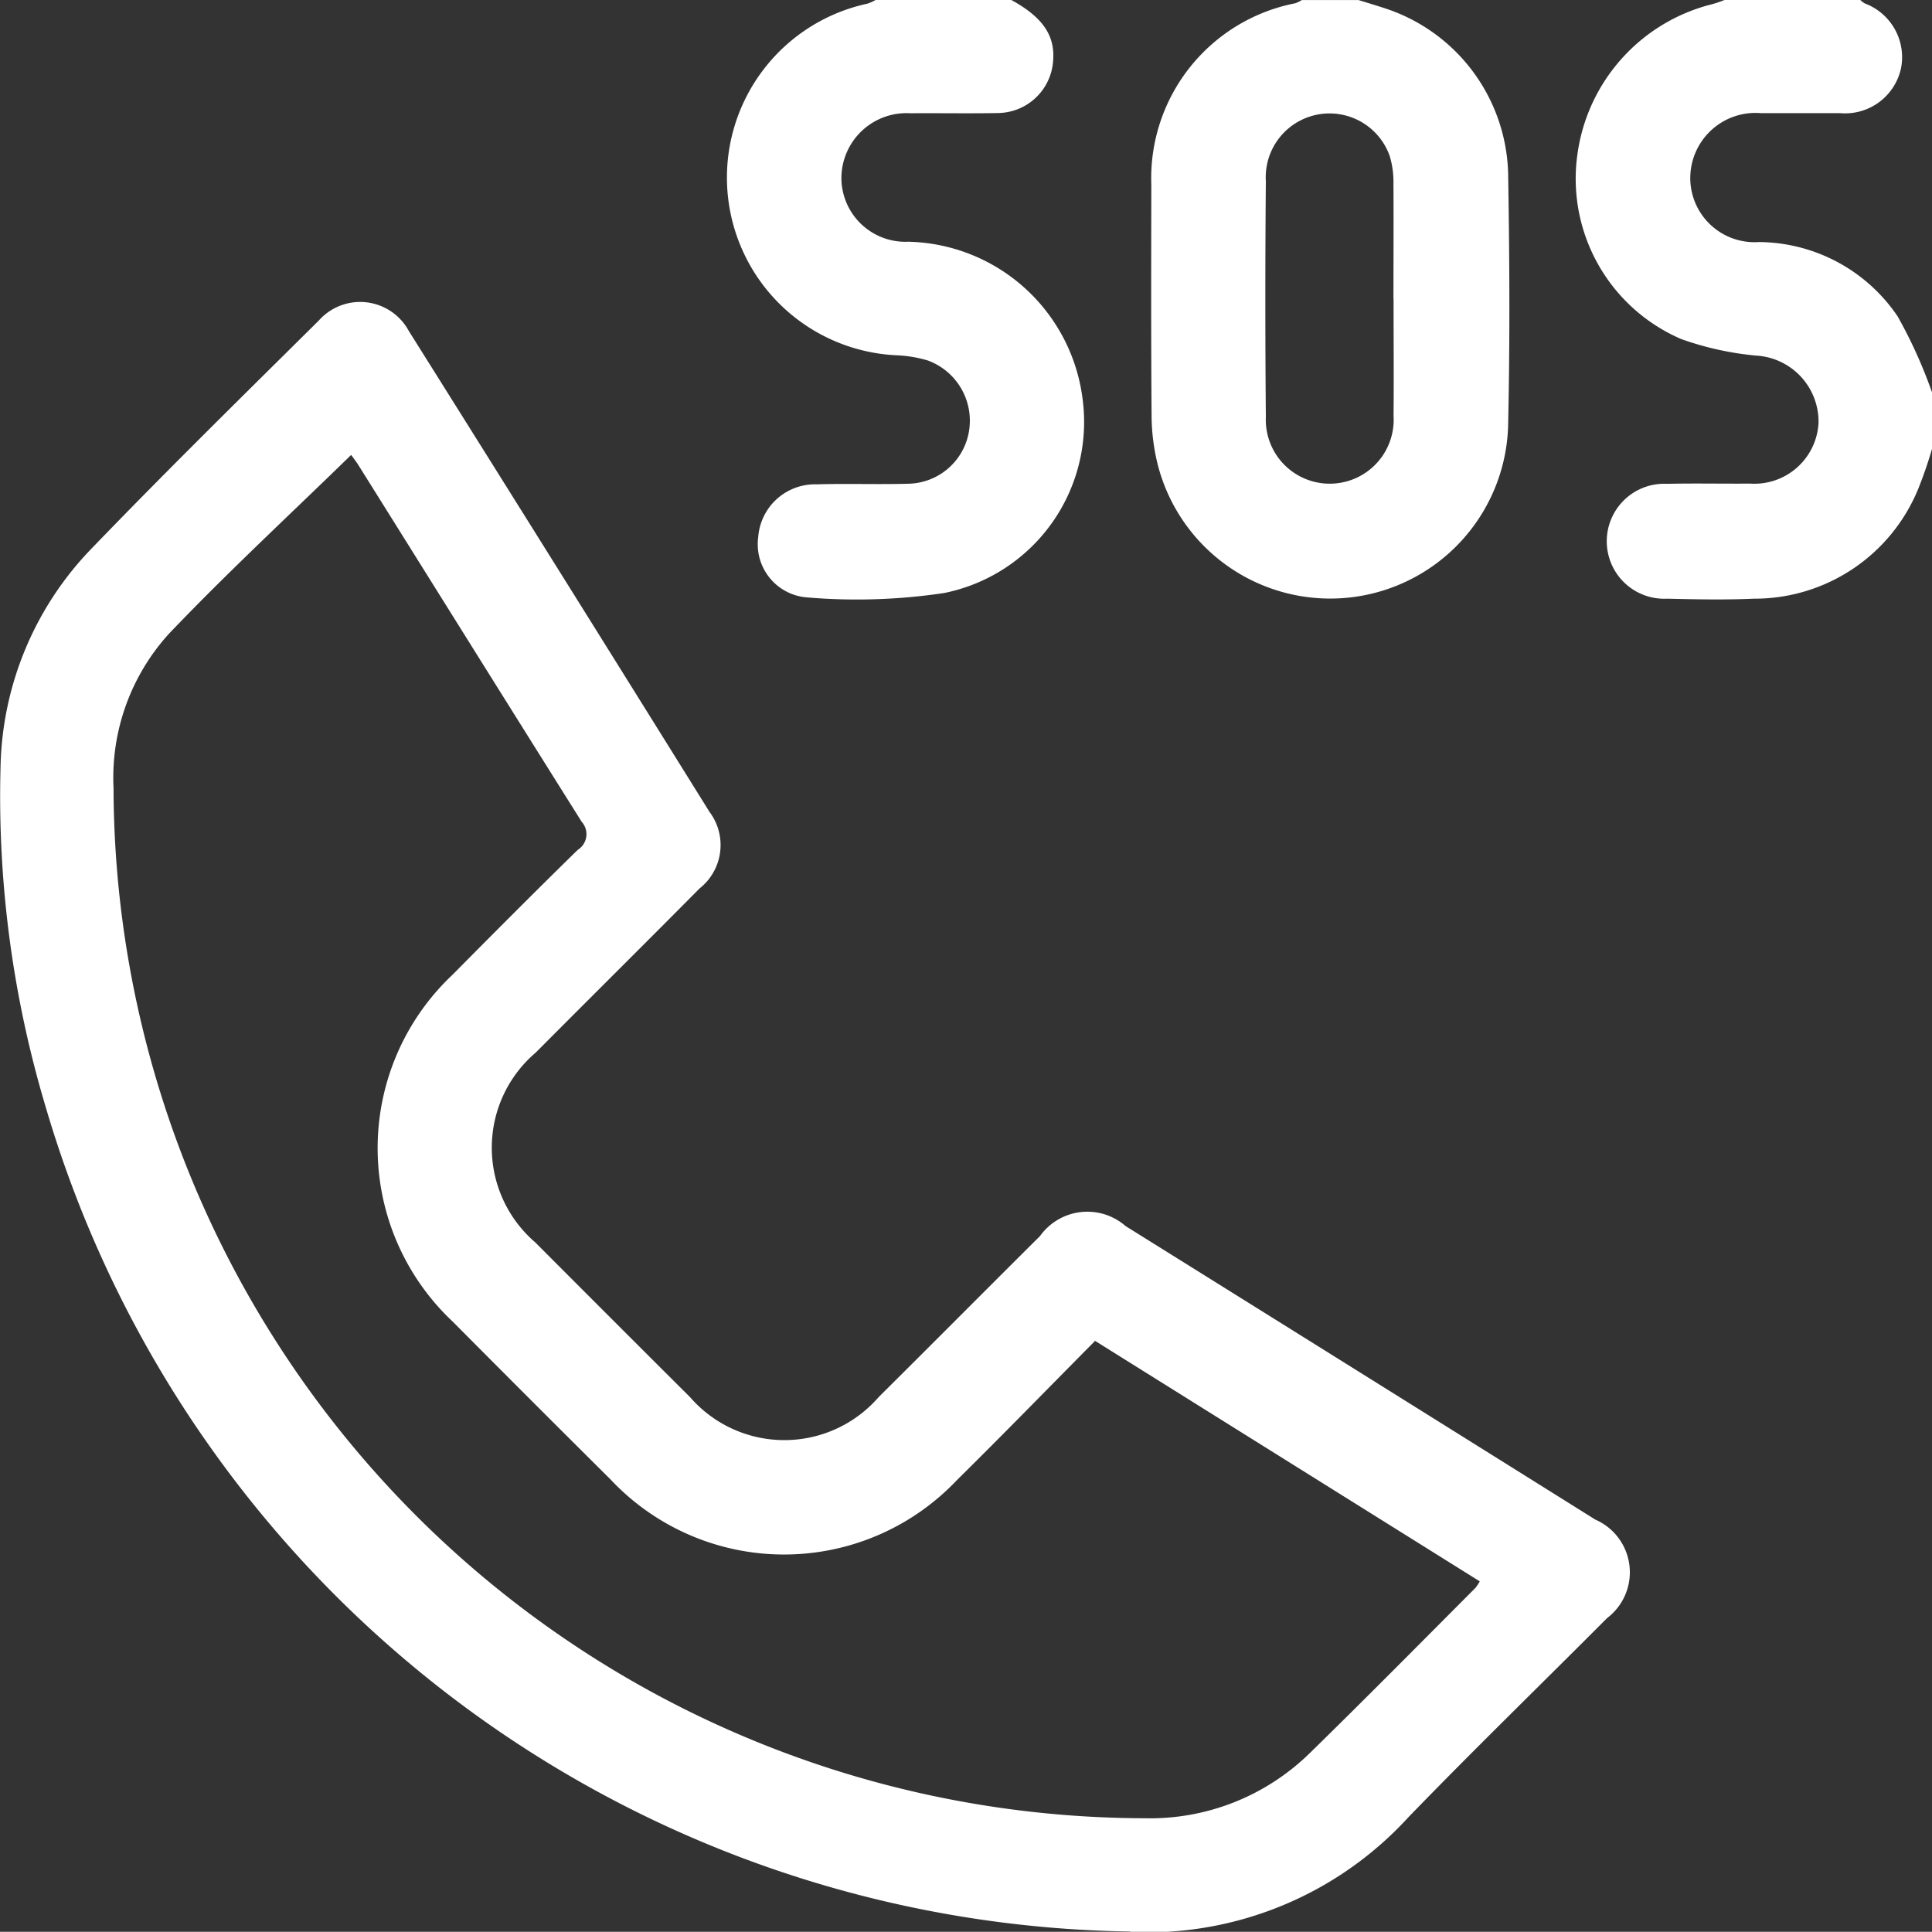 <?xml version="1.0" encoding="UTF-8"?>
<svg xmlns="http://www.w3.org/2000/svg" xmlns:xlink="http://www.w3.org/1999/xlink" width="52.75" height="52.745" viewBox="0 0 52.75 52.745">
  <rect x="0" y="0" width="52.75" height="52.745" fill="#333333" stroke="none"/>
  <defs>
    <clipPath id="a">
      <rect width="52.75" height="52.745" fill="#fff"></rect>
    </clipPath>
  </defs>
  <g clip-path="url(#a)">
    <path d="M82.118,0c.241.075.483.147.723.226a4.877,4.877,0,0,1,3.365,4.633c.037,2.212.048,4.426,0,6.638a4.86,4.86,0,0,1-9.579,1.147,5.65,5.65,0,0,1-.158-1.32c-.016-2.092-.011-4.185-.007-6.278A4.866,4.866,0,0,1,80.393.088.879.879,0,0,0,80.572,0Zm.955,8.162c0-1.047.006-2.093,0-3.14a2.477,2.477,0,0,0-.1-.756,1.742,1.742,0,0,0-3.384.68q-.028,3.217,0,6.434a1.746,1.746,0,1,0,3.487-.026c.009-1.064,0-2.127,0-3.191" transform="translate(-45.027 0.001)" fill="#fff"></path>
    <path d="M56.082,0c.911.5,1.242,1.033,1.124,1.807a1.528,1.528,0,0,1-1.465,1.279c-.806.015-1.613,0-2.419.006a1.778,1.778,0,0,0-1.88,1.76A1.747,1.747,0,0,0,53.265,6.6,4.905,4.905,0,0,1,58.028,10.9a4.763,4.763,0,0,1-3.779,5.291,16.084,16.084,0,0,1-3.737.121,1.456,1.456,0,0,1-1.341-1.649,1.555,1.555,0,0,1,1.592-1.439c.84-.025,1.682.007,2.522-.017a1.712,1.712,0,0,0,1.649-1.49A1.751,1.751,0,0,0,53.8,9.842a3.51,3.51,0,0,0-.858-.142A4.857,4.857,0,0,1,52.153.1a1.221,1.221,0,0,0,.221-.1Z" transform="translate(-28.469)" fill="#fff"></path>
    <path d="M114.421,12.257a11.588,11.588,0,0,1-.38,1.1,4.828,4.828,0,0,1-4.483,2.989c-.788.035-1.579.019-2.368,0a1.57,1.57,0,1,1,0-3.136c.755-.017,1.51,0,2.265-.006a1.754,1.754,0,0,0,1.868-1.657,1.807,1.807,0,0,0-1.706-1.838,8.408,8.408,0,0,1-2.037-.449,4.765,4.765,0,0,1-2.84-5.048,4.91,4.91,0,0,1,3.688-4.1A3.313,3.313,0,0,0,108.755,0h3.709a.728.728,0,0,0,.118.092,1.568,1.568,0,0,1,.994,1.768,1.562,1.562,0,0,1-1.666,1.229c-.72,0-1.44,0-2.161,0A1.781,1.781,0,0,0,107.822,4.8a1.753,1.753,0,0,0,1.865,1.809,4.606,4.606,0,0,1,3.795,2.028,13.09,13.09,0,0,1,.94,2.078Z" transform="translate(-61.671)" fill="#fff"></path>
    <path d="M30.864,64.546A31.334,31.334,0,0,1,1.246,42.028,29.555,29.555,0,0,1,.015,32.742a8.824,8.824,0,0,1,2.509-5.981c2.024-2.1,4.108-4.146,6.18-6.2a1.51,1.51,0,0,1,2.459.287q4.118,6.555,8.208,13.127a1.509,1.509,0,0,1-.271,2.092c-1.486,1.5-2.986,2.986-4.475,4.483a3.41,3.41,0,0,0-.009,5.182q2.109,2.115,4.225,4.224a3.411,3.411,0,0,0,5.148,0c1.474-1.464,2.938-2.938,4.408-4.4a1.588,1.588,0,0,1,2.337-.27q6.413,4,12.823,8.013a1.569,1.569,0,0,1,.321,2.69c-1.805,1.812-3.641,3.595-5.42,5.432a9.665,9.665,0,0,1-7.593,3.137m-.973-16.131c-1.276,1.287-2.508,2.554-3.765,3.794a6.5,6.5,0,0,1-9.466-.027q-2.155-2.141-4.3-4.3a6.5,6.5,0,0,1-.014-9.463c1.136-1.146,2.274-2.291,3.428-3.418a.506.506,0,0,0,.106-.768C13.842,31,11.821,27.76,9.793,24.52c-.077-.123-.168-.237-.206-.29C7.91,25.866,6.207,27.44,4.61,29.115A5.843,5.843,0,0,0,3.1,33.323a28.208,28.208,0,0,0,28.141,28.13,6.232,6.232,0,0,0,4.523-1.781c1.522-1.487,3.016-3,4.521-4.509a1.164,1.164,0,0,0,.117-.178L29.891,48.414" transform="translate(0 -11.809)" fill="#fff"></path>
  </g>
</svg>
